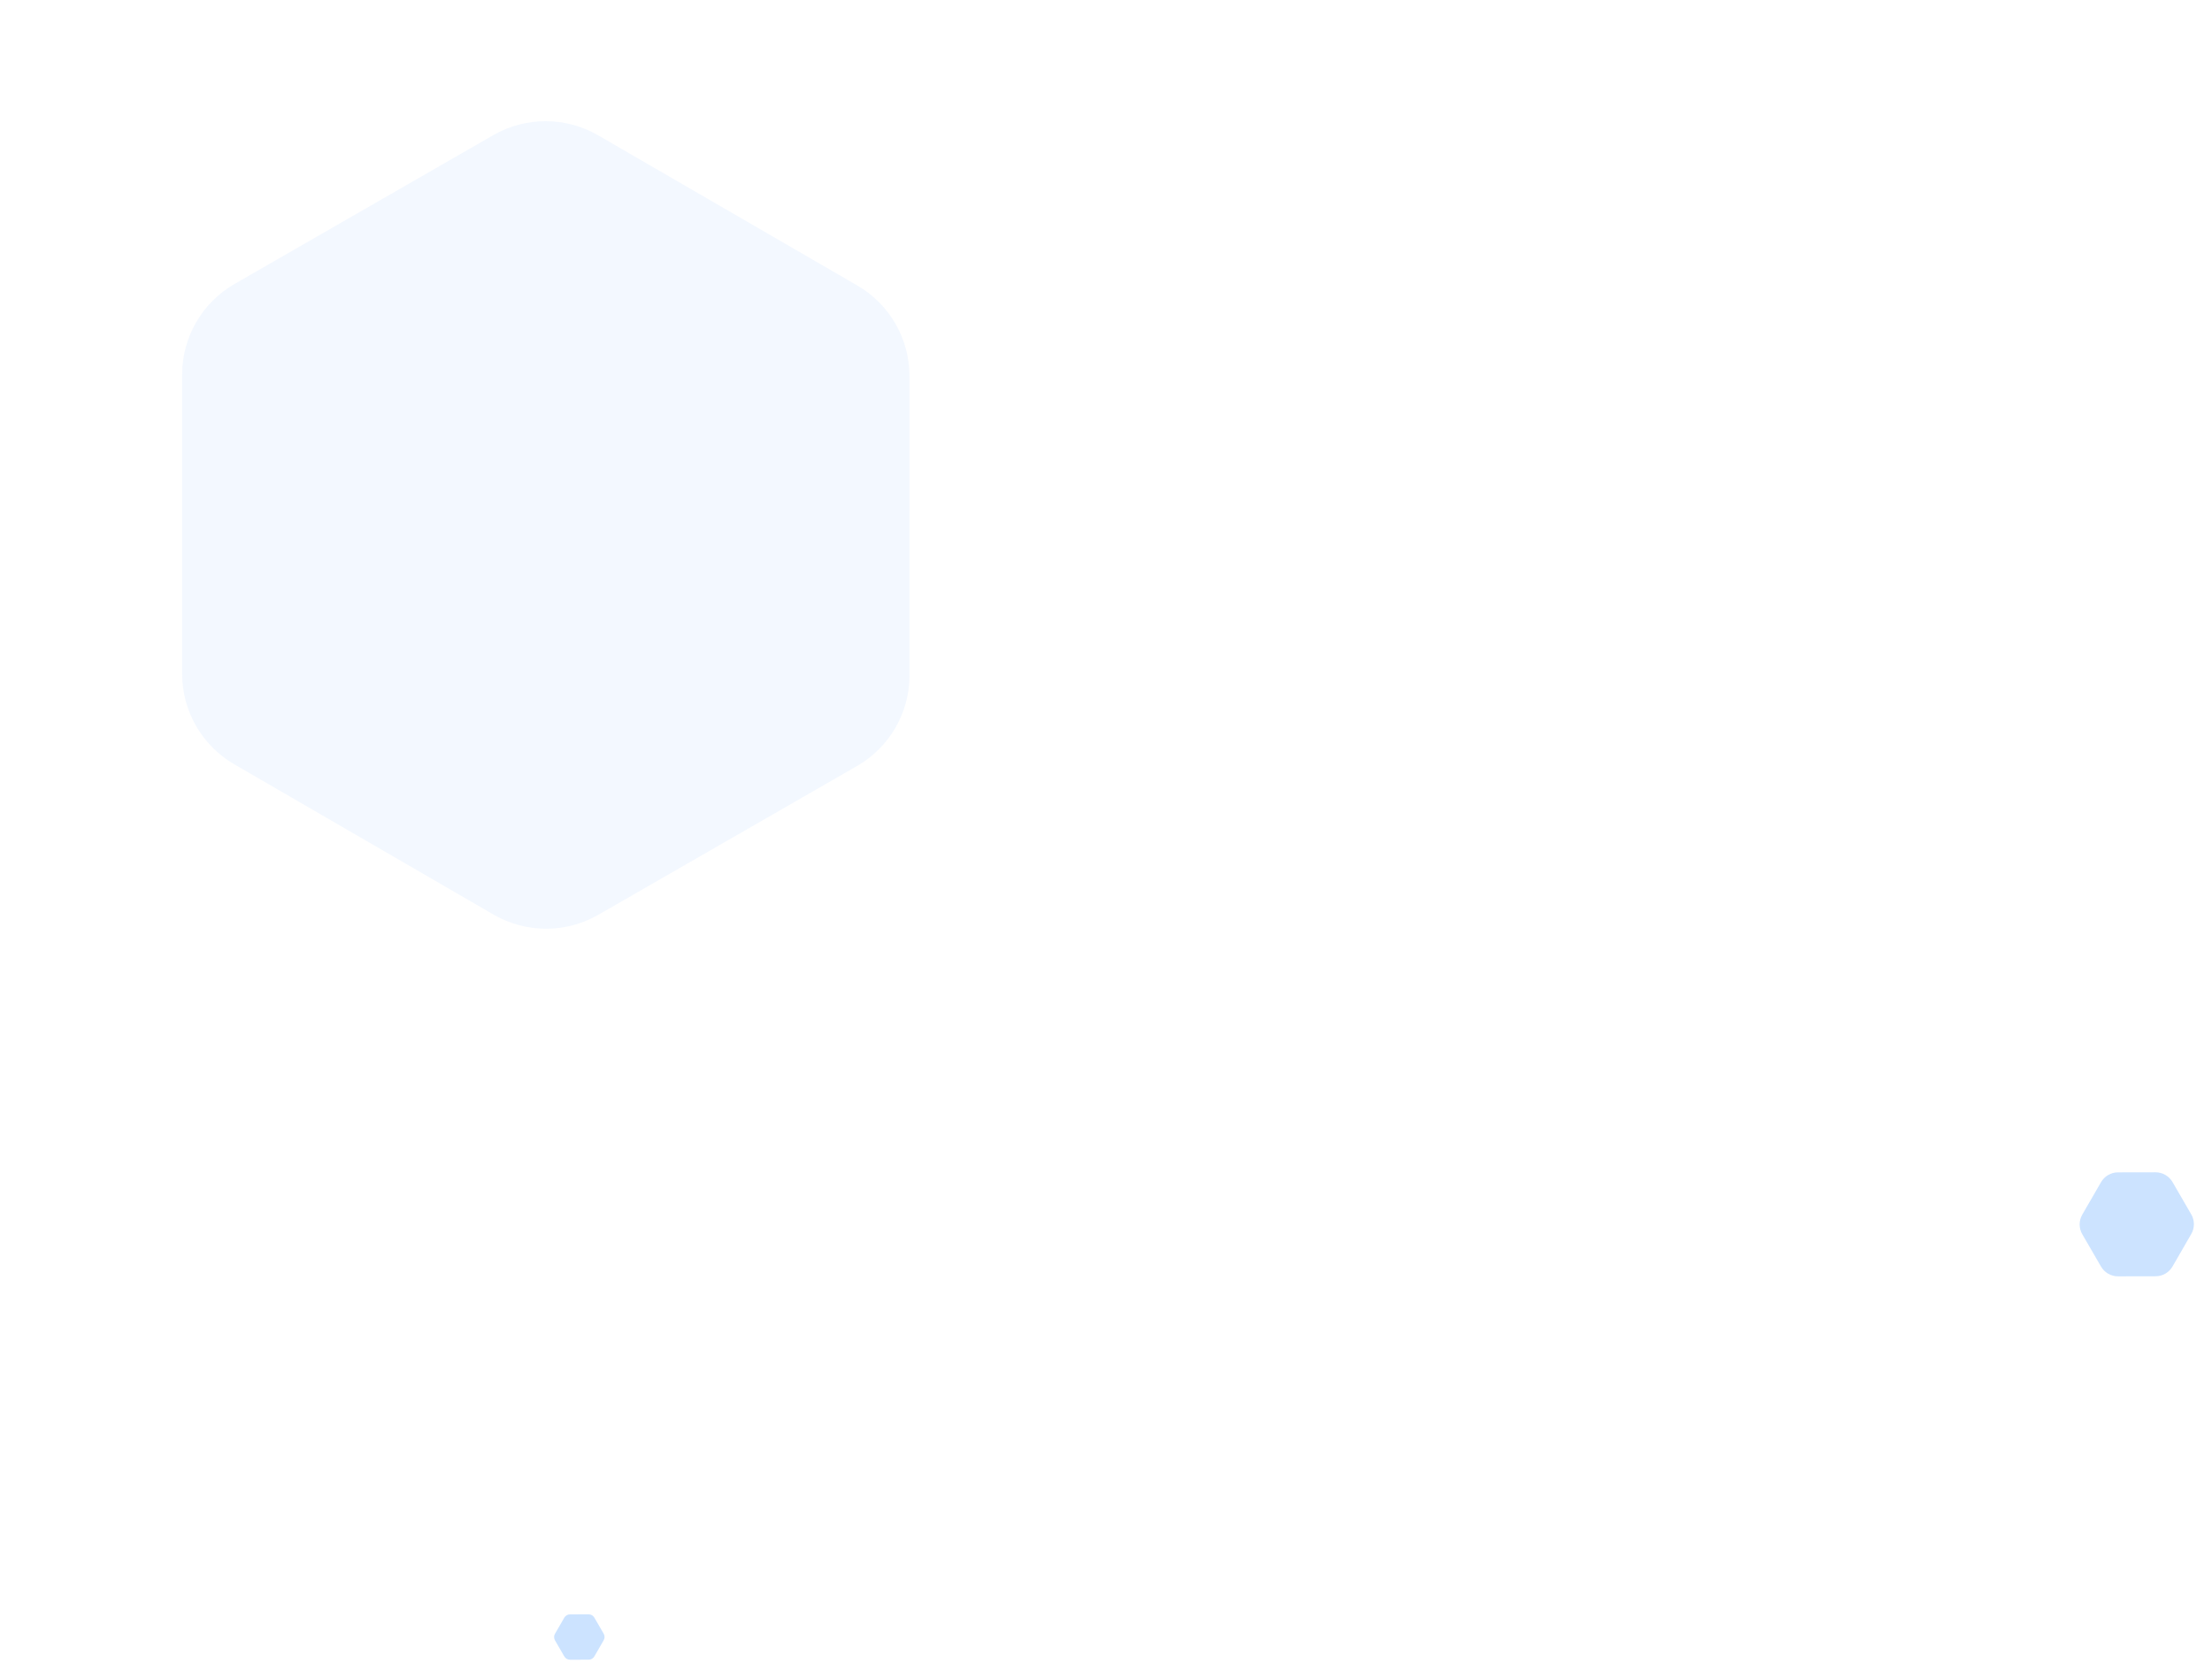 <svg xmlns="http://www.w3.org/2000/svg" width="1690" height="1277" viewBox="0 0 1690 1277" fill="none"><path opacity="0.05" d="M654.806 585.361C679.602 571.096 694.88 544.685 694.877 516.091L694.85 287.341C694.847 258.824 679.644 232.459 654.949 218.147L456.985 103.407C432.223 89.055 401.682 89.001 376.884 103.267L179.227 216.979C154.436 231.242 139.158 257.646 139.156 286.234L139.142 514.896C139.141 543.413 154.339 569.781 179.031 584.098L377.052 698.917C401.816 713.276 432.363 713.332 457.165 699.063L654.806 585.361Z" fill="#0076FF"></path><path opacity="0.2" d="M1590.9 943.209C1588.21 938.568 1588.21 932.846 1590.89 928.203L1605.22 903.402C1607.89 898.773 1612.83 895.918 1618.18 895.908L1646.83 895.856C1652.19 895.846 1657.16 898.701 1659.85 903.342L1674.15 928.018C1676.84 932.658 1676.84 938.378 1674.16 943.021L1659.85 967.814C1657.18 972.443 1652.24 975.299 1646.89 975.31L1618.22 975.367C1612.86 975.378 1607.89 972.523 1605.2 967.881L1590.9 943.209Z" fill="#0076FF"></path><path opacity="0.2" d="M424.01 1253.54C423.114 1252 423.112 1250.09 424.006 1248.54L431.145 1236.18C432.036 1234.64 433.683 1233.69 435.466 1233.69L449.744 1233.66C451.533 1233.66 453.188 1234.61 454.085 1236.15L461.217 1248.46C462.113 1250.01 462.115 1251.91 461.221 1253.46L454.087 1265.82C453.196 1267.36 451.55 1268.31 449.766 1268.32L435.483 1268.35C433.694 1268.35 432.038 1267.4 431.141 1265.85L424.01 1253.54Z" fill="#0076FF"></path></svg>